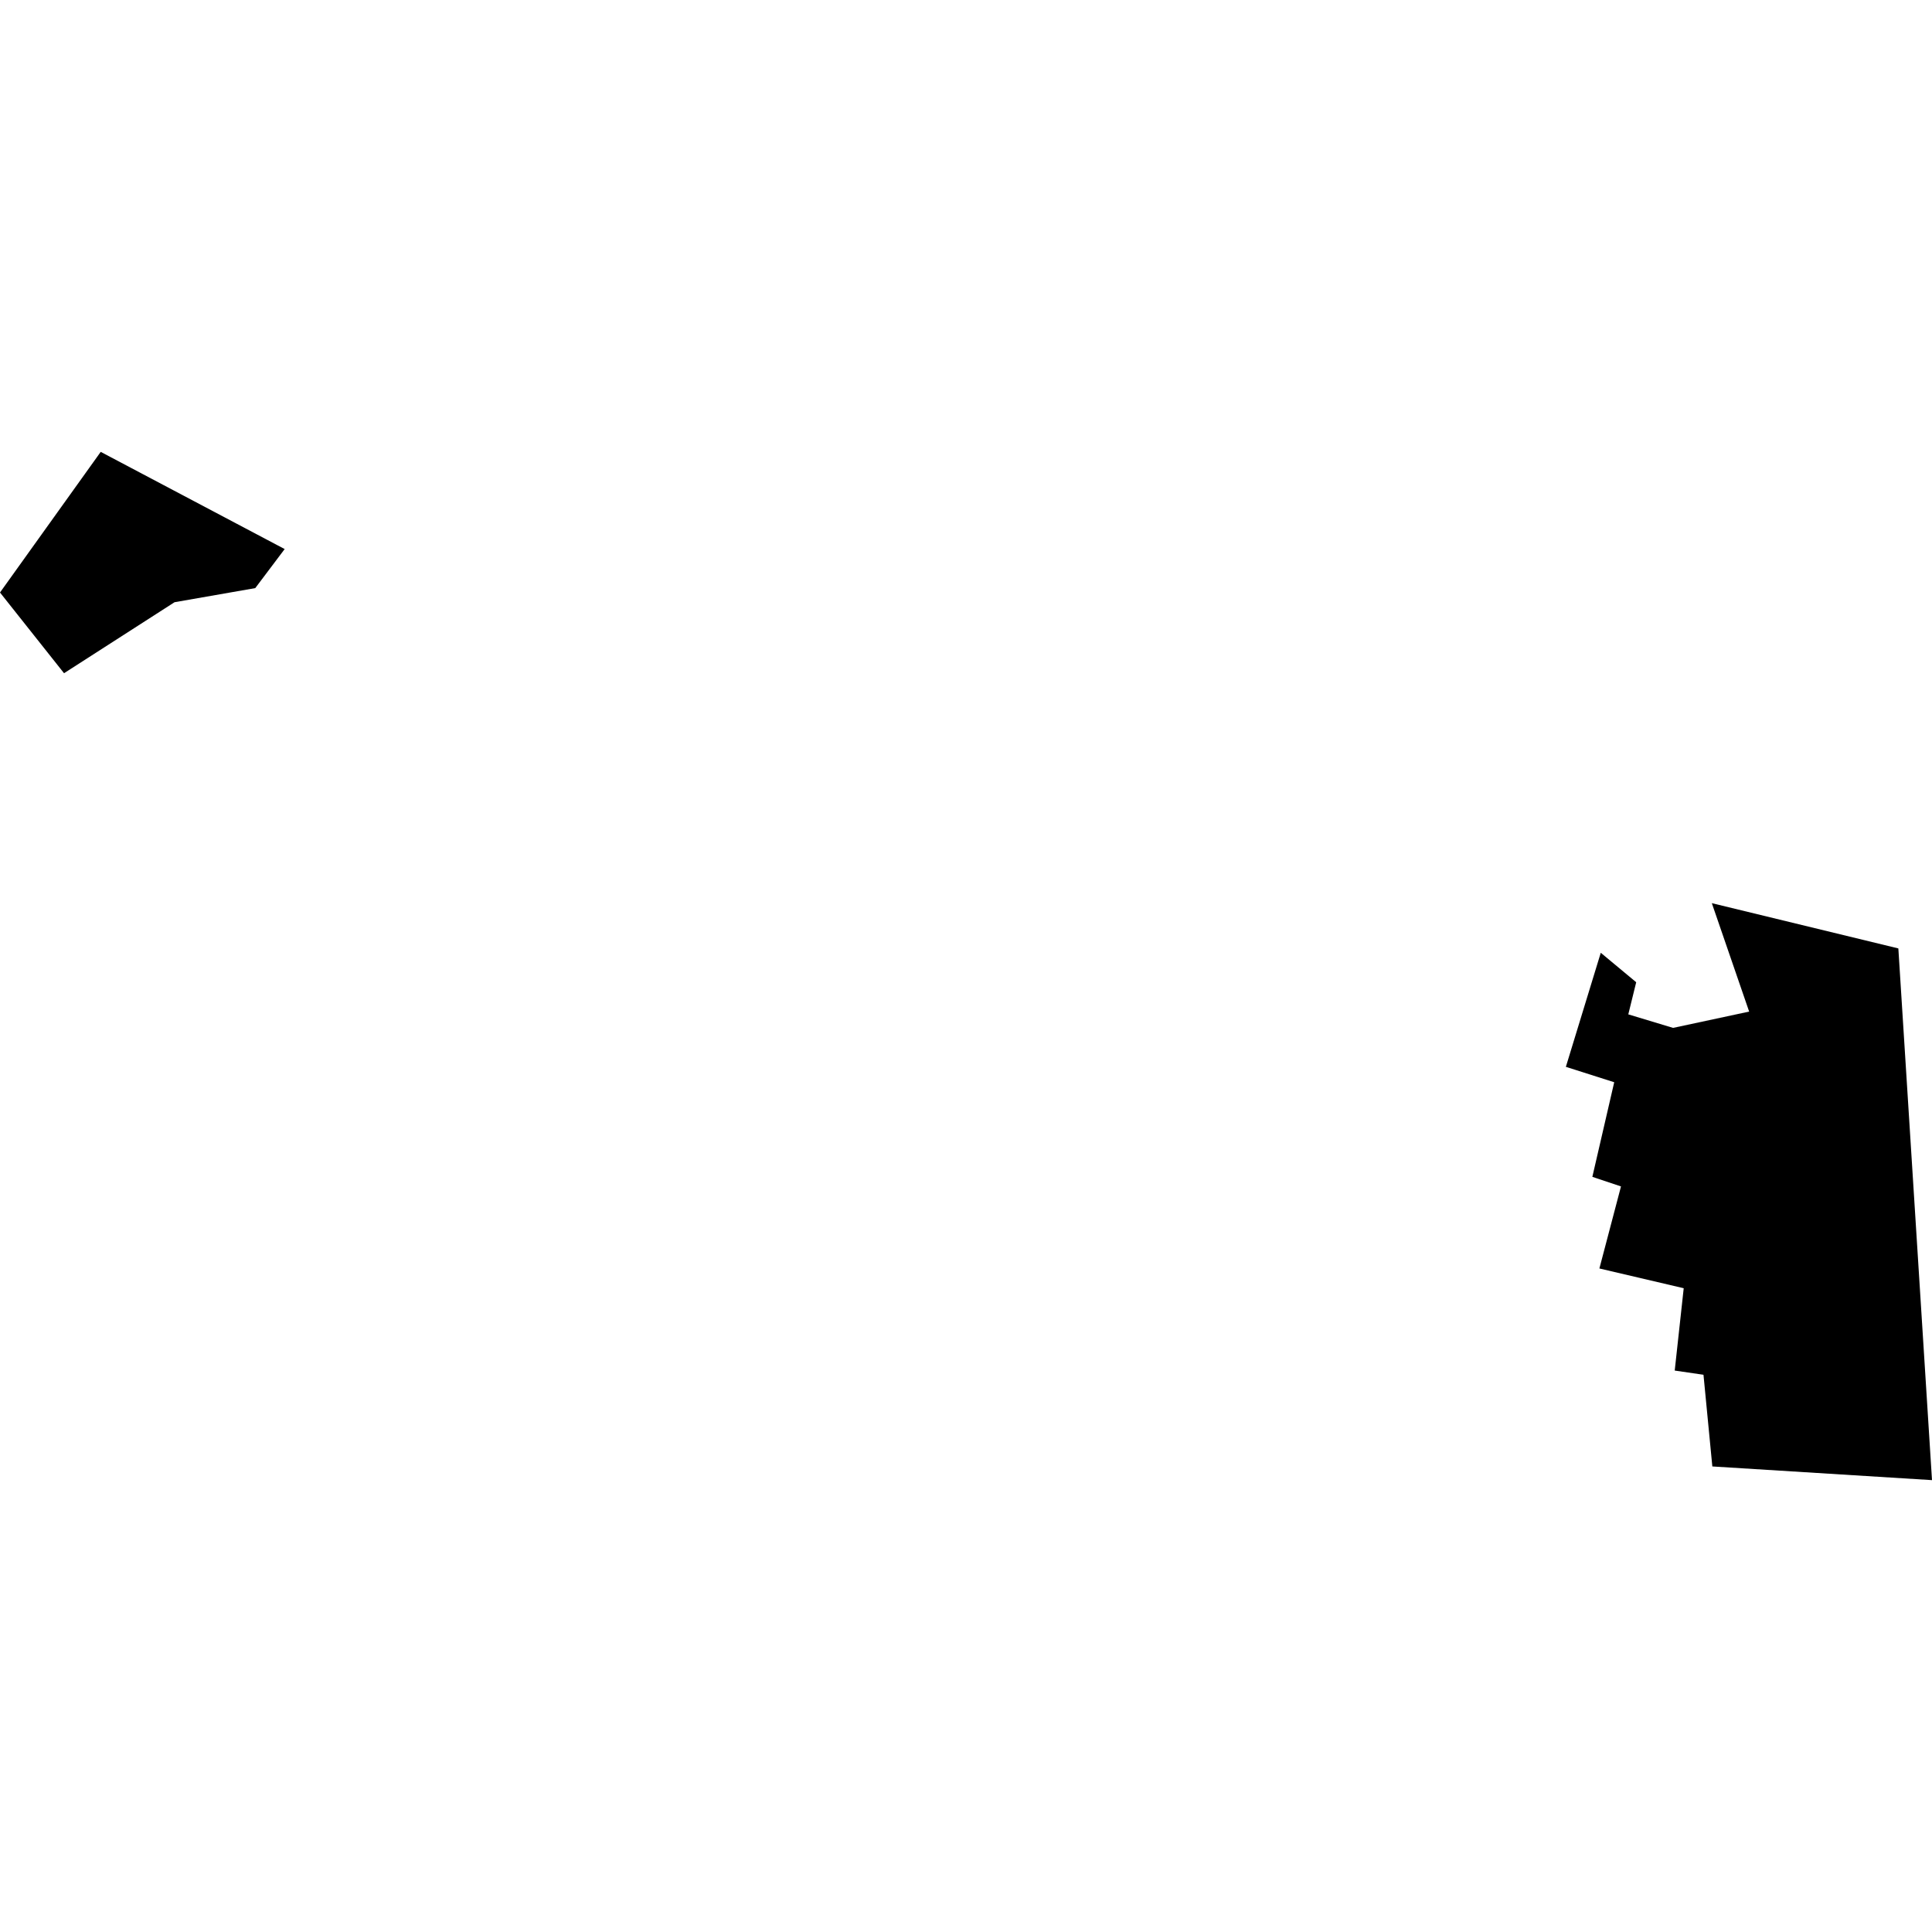 <?xml version="1.0" encoding="utf-8" standalone="no"?>
<!DOCTYPE svg PUBLIC "-//W3C//DTD SVG 1.1//EN"
  "http://www.w3.org/Graphics/SVG/1.1/DTD/svg11.dtd">
<!-- Created with matplotlib (https://matplotlib.org/) -->
<svg height="288pt" version="1.1" viewBox="0 0 288 288" width="288pt" xmlns="http://www.w3.org/2000/svg" xmlns:xlink="http://www.w3.org/1999/xlink">
 <defs>
  <style type="text/css">
*{stroke-linecap:butt;stroke-linejoin:round;}
  </style>
 </defs>
 <g id="figure_1">
  <g id="patch_1">
   <path d="M 0 288 
L 288 288 
L 288 0 
L 0 0 
z
" style="fill:none;opacity:0;"/>
  </g>
  <g id="axes_1">
   <g id="PatchCollection_1">
    <path clip-path="url(#pf9c34162ae)" d="M 0 88.324 
L 9.545 100.355 
L 26.019 89.772 
L 38.051 87.668 
L 42.435 81.848 
L 15.014 67.359 
L 0 88.324 
"/>
    <path clip-path="url(#pf9c34162ae)" d="M 238.624 142.029 
L 233.421 159.032 
L 240.628 161.327 
L 237.369 175.43 
L 241.638 176.859 
L 238.419 189.089 
L 250.988 192.033 
L 249.648 204.307 
L 253.935 204.933 
L 255.255 218.601 
L 288 220.641 
L 282.984 141.38 
L 255.178 134.632 
L 260.743 150.796 
L 249.404 153.226 
L 242.727 151.209 
L 243.906 146.421 
L 238.624 142.029 
"/>
   </g>
  </g>
 </g>
 <defs>
  <clipPath id="pf9c34162ae">
   <rect height="153.283" width="288" x="0" y="67.359"/>
  </clipPath>
 </defs>
</svg>
